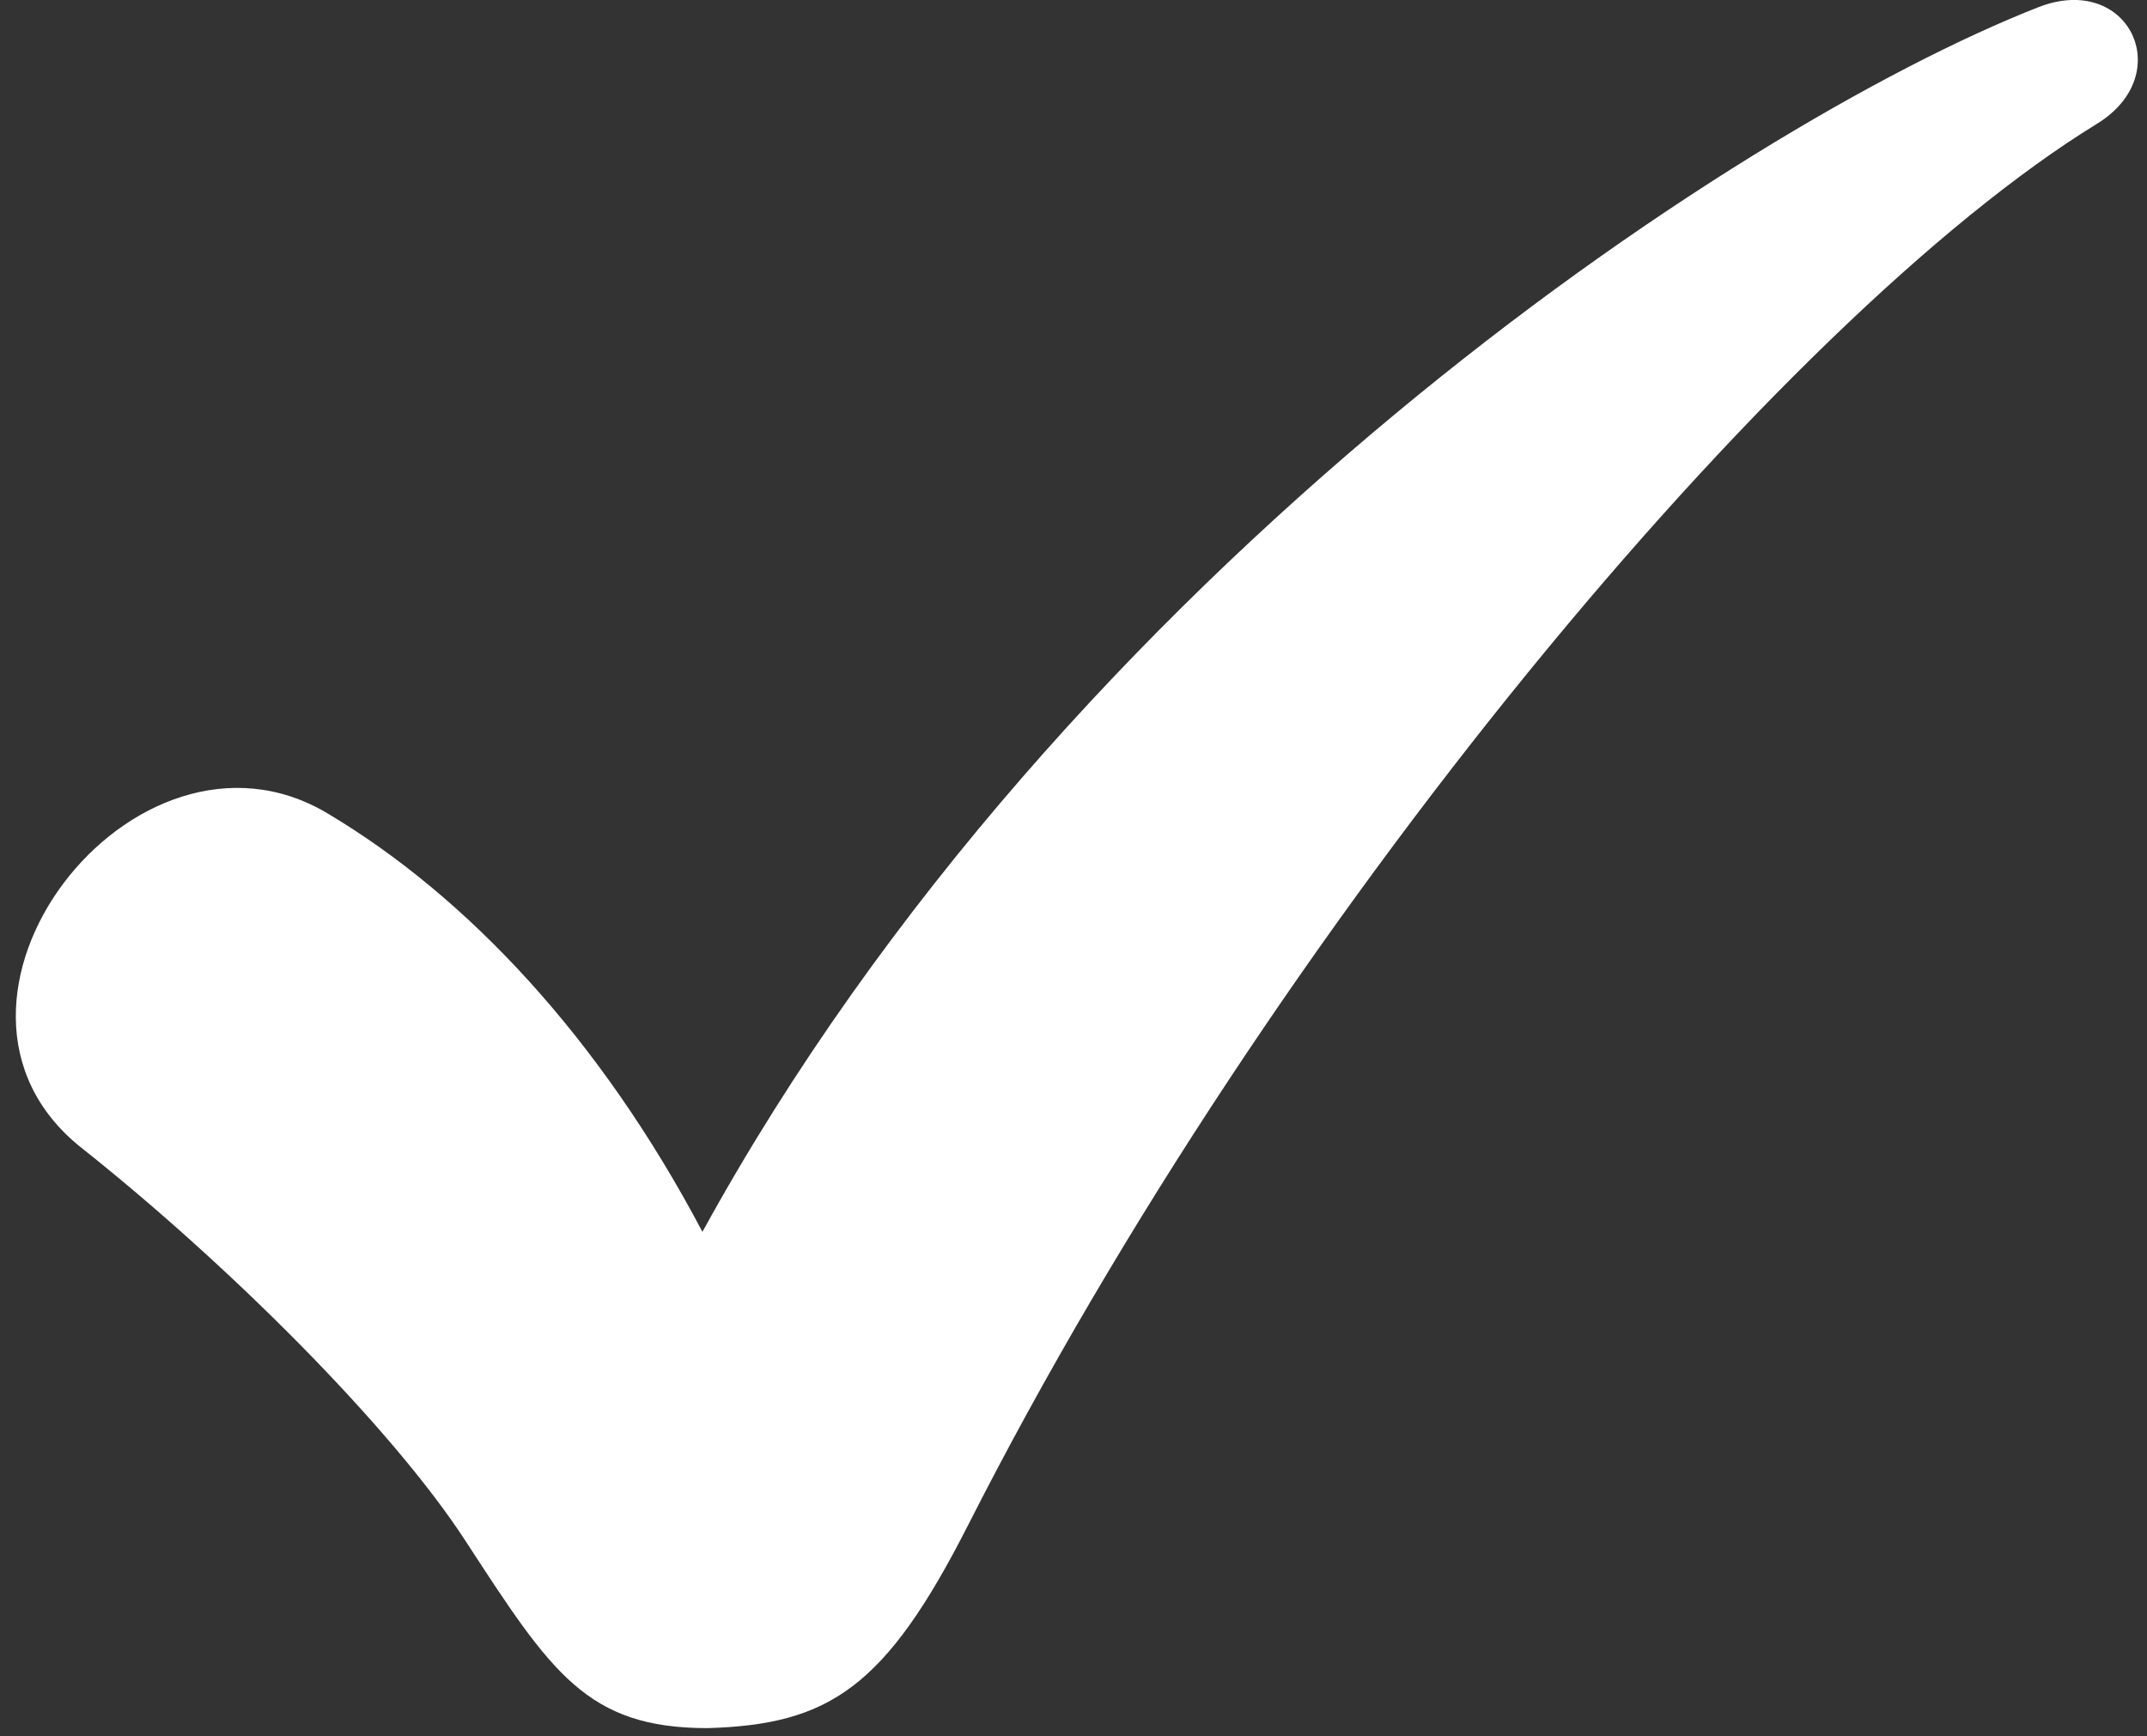 <svg width="68" height="55" viewBox="0 0 68 55" fill="none" xmlns="http://www.w3.org/2000/svg">
<rect x="0" y="0" width="68" height="55" fill="#333333" stroke="none"/>
<path d="M22.247 39.026C33.756 18.055 54.944 4.001 64.554 0.23C67.41 -0.891 68.977 2.348 66.415 3.922C56.383 10.084 40.294 29.34 30.67 48.301C28.044 53.476 26.256 54.637 22.408 54.749C18.588 54.749 17.461 52.993 14.759 48.841C12.4 45.202 7.2 40.031 2.582 36.366C-3.194 31.783 4.246 22.121 10.369 25.766C14.791 28.398 19.006 32.883 22.248 39.027" fill="white"/>
</svg>
